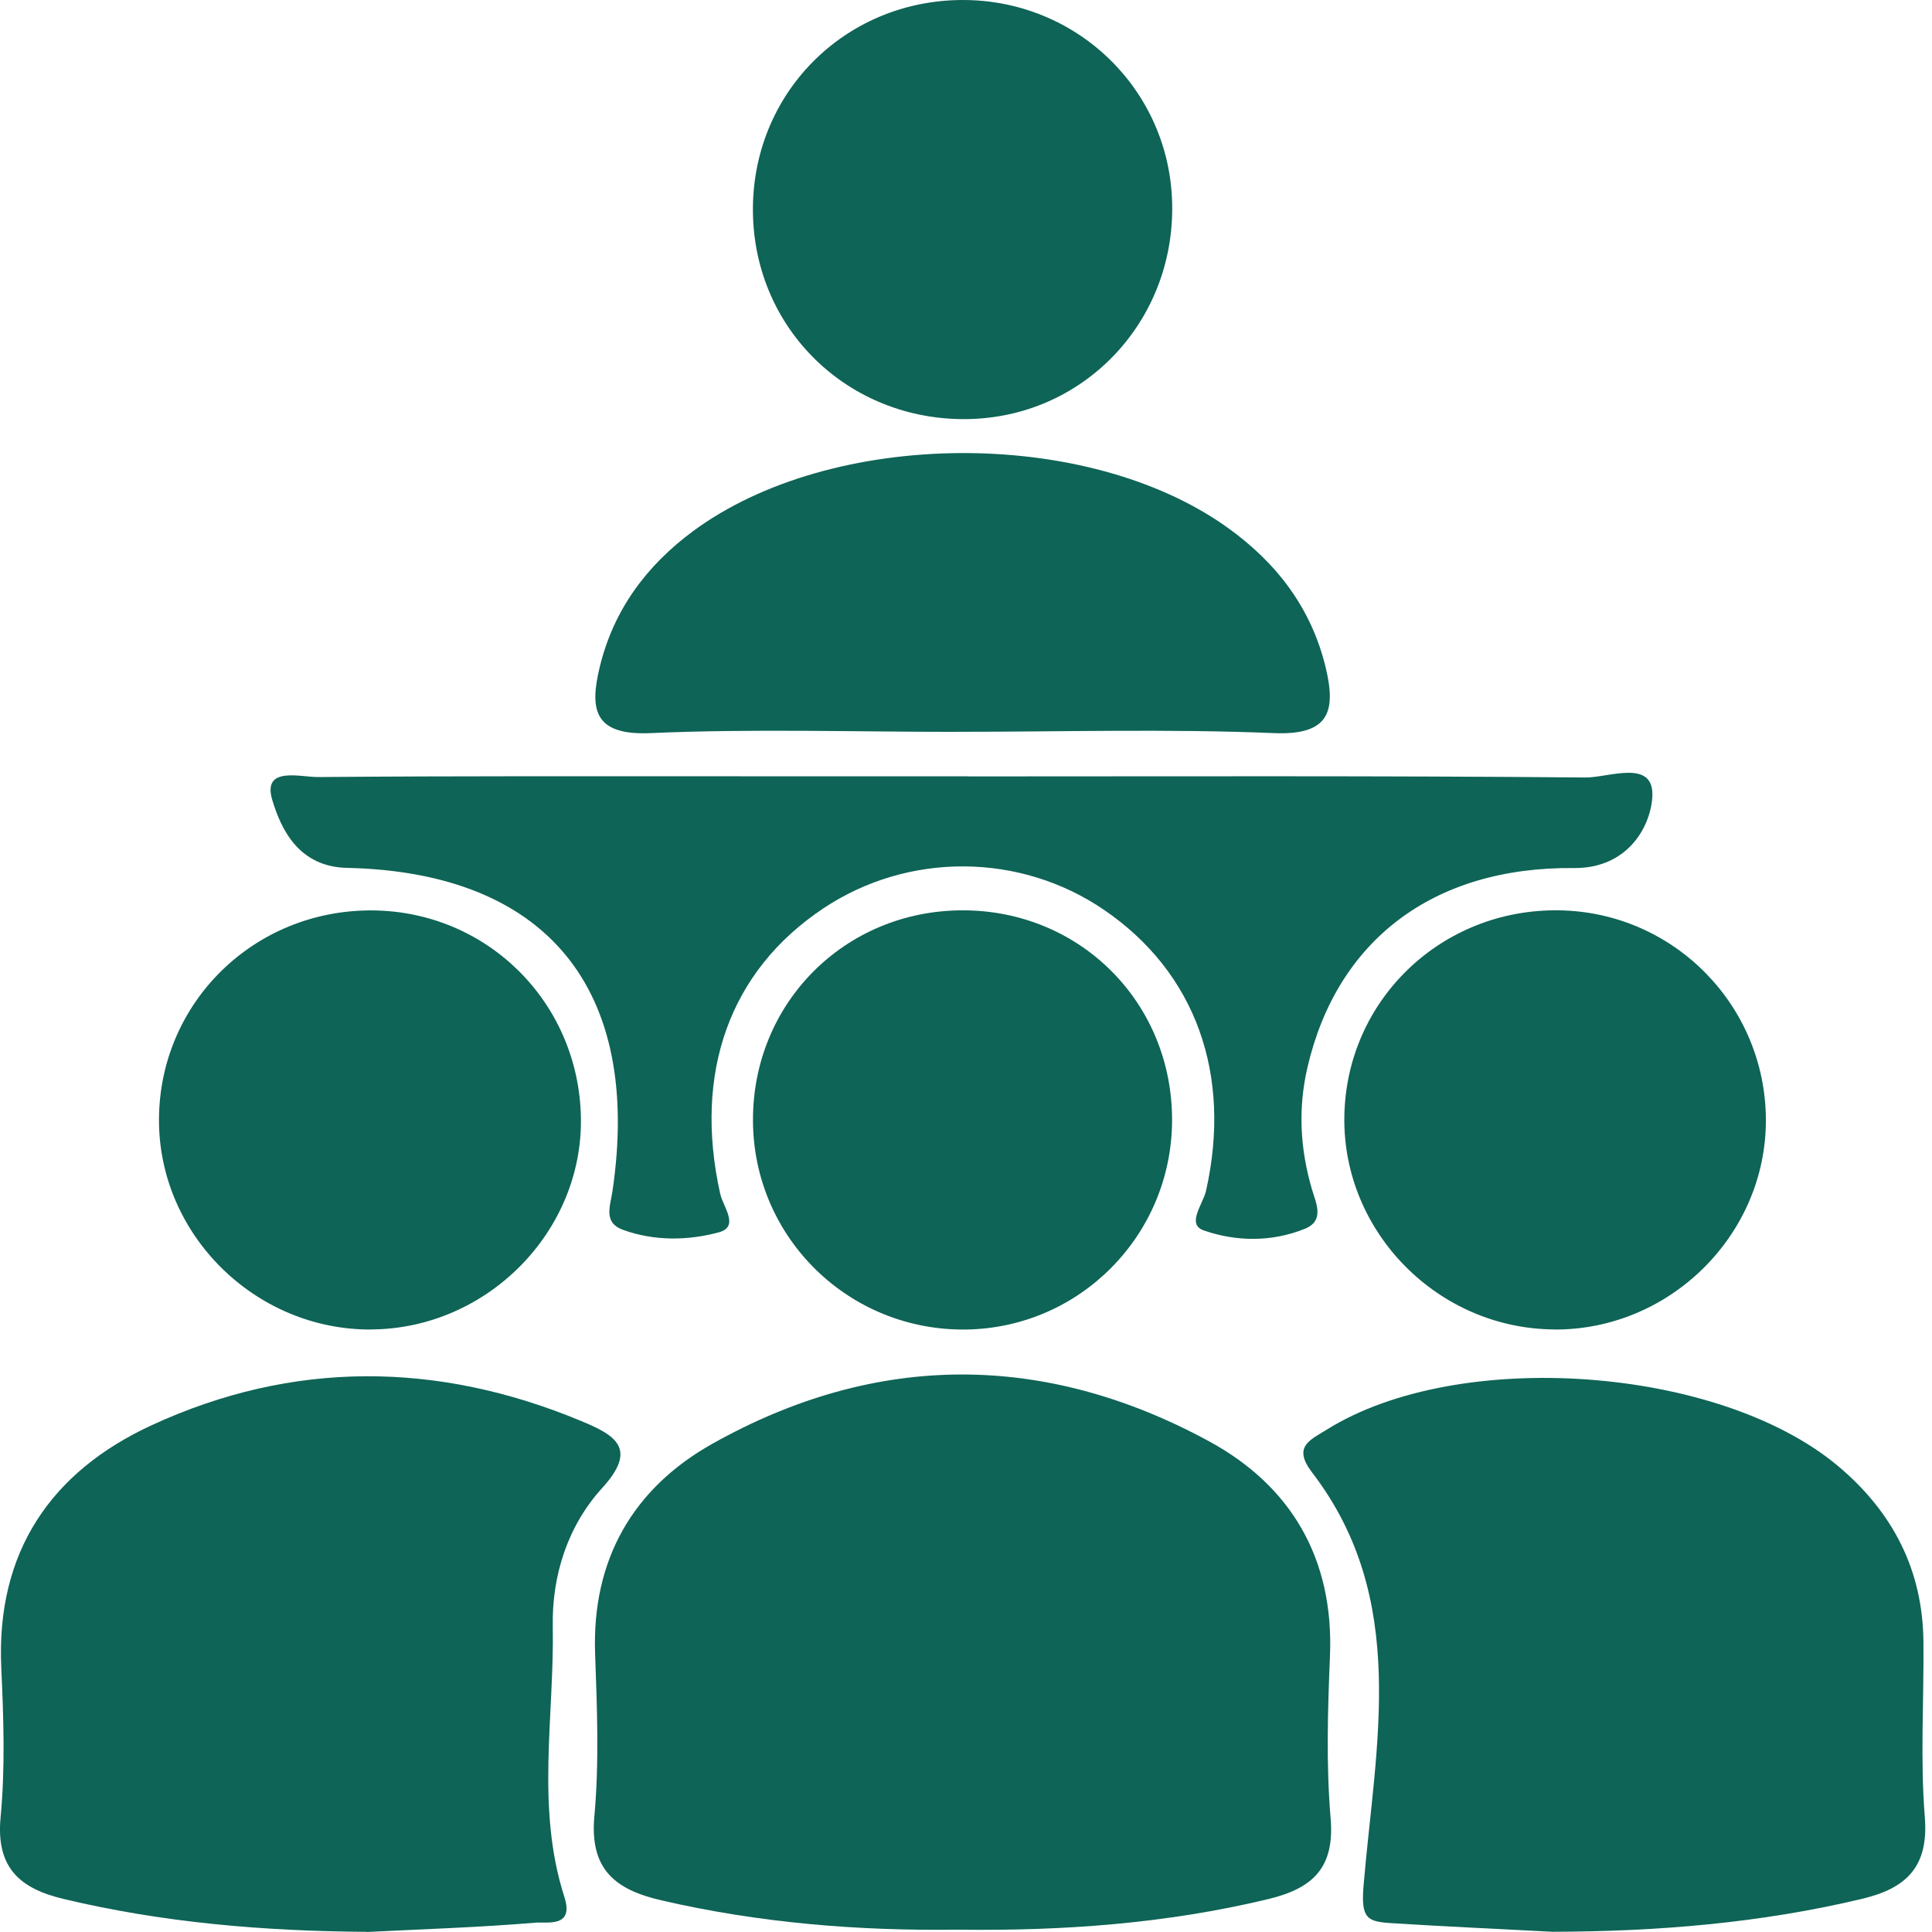<svg width="70" height="70" viewBox="0 0 70 70" fill="none" xmlns="http://www.w3.org/2000/svg">
<path d="M34.723 69.916C31.095 69.964 27.505 69.674 23.959 68.852C22.306 68.47 21.359 67.742 21.535 65.808C21.713 63.86 21.632 61.878 21.562 59.916C21.44 56.496 22.945 53.918 25.816 52.307C31.747 48.979 37.842 48.982 43.801 52.218C46.772 53.831 48.33 56.465 48.188 59.986C48.107 61.948 48.046 63.927 48.211 65.878C48.364 67.681 47.558 68.42 45.953 68.807C42.257 69.696 38.508 69.966 34.723 69.916Z" fill="#0E6456"/>
<path d="M56.253 69.992C54.294 69.888 52.335 69.802 50.378 69.677C49.525 69.621 49.305 69.495 49.405 68.311C49.832 63.227 51.066 57.951 47.541 53.352C46.822 52.416 47.463 52.176 48.078 51.794C52.853 48.815 62.301 49.495 66.613 53.132C68.584 54.793 69.665 56.886 69.69 59.484C69.71 61.605 69.57 63.734 69.74 65.841C69.885 67.653 69.055 68.417 67.475 68.796C63.784 69.679 60.041 69.983 56.256 69.992H56.253Z" fill="#0E6456"/>
<path d="M13.28 69.994C9.573 69.969 5.908 69.665 2.296 68.801C0.729 68.428 -0.151 67.675 0.021 65.853C0.191 64.063 0.13 62.24 0.047 60.44C-0.151 56.228 1.85 53.316 5.509 51.632C10.61 49.283 15.839 49.319 21.04 51.479C22.283 51.995 23.136 52.471 21.814 53.918C20.566 55.289 19.994 57.09 20.028 58.924C20.086 62.193 19.409 65.504 20.449 68.732C20.808 69.849 19.835 69.626 19.392 69.663C17.36 69.833 15.32 69.897 13.283 70L13.28 69.994Z" fill="#0E6456"/>
<path d="M35.072 28.131C42.531 28.131 49.989 28.103 57.447 28.17C58.295 28.179 59.981 27.457 59.864 28.92C59.775 30.018 58.93 31.47 57.024 31.451C51.907 31.401 48.437 34.087 47.372 38.672C47.026 40.161 47.104 41.624 47.533 43.087C47.678 43.581 48.007 44.224 47.28 44.52C46.081 45.008 44.783 44.988 43.615 44.581C42.974 44.358 43.59 43.628 43.698 43.14C44.643 38.92 43.316 35.239 40.019 32.978C36.967 30.885 32.904 30.86 29.824 32.917C26.44 35.174 25.116 38.862 26.095 43.257C26.201 43.734 26.808 44.445 26.039 44.651C24.921 44.952 23.706 44.971 22.572 44.559C21.852 44.3 22.109 43.706 22.19 43.163C23.274 35.843 19.823 31.604 12.577 31.445C10.854 31.409 10.197 30.096 9.865 28.984C9.494 27.749 10.877 28.159 11.523 28.154C16.627 28.112 21.73 28.126 26.833 28.126C29.581 28.126 32.33 28.126 35.078 28.126V28.134L35.072 28.131Z" fill="#0E6456"/>
<path d="M34.627 26.517C30.939 26.517 27.249 26.4 23.57 26.562C21.51 26.654 21.36 25.698 21.728 24.173C22.227 22.105 23.417 20.497 25.117 19.24C30.151 15.528 39.376 15.463 44.474 19.115C46.258 20.391 47.52 22.041 48.036 24.201C48.409 25.77 48.167 26.646 46.154 26.562C42.317 26.403 38.47 26.515 34.627 26.515V26.517Z" fill="#0E6456"/>
<path d="M13.45 48.171C9.244 48.193 5.74 44.723 5.76 40.551C5.782 36.32 9.21 32.961 13.483 32.986C17.636 33.012 20.956 36.298 21.047 40.465C21.137 44.612 17.653 48.146 13.45 48.168V48.171Z" fill="#0E6456"/>
<path d="M56.308 48.168C52.1 48.14 48.649 44.645 48.708 40.467C48.766 36.239 52.228 32.914 56.498 32.983C60.631 33.05 63.954 36.409 63.981 40.545C64.009 44.723 60.514 48.196 56.311 48.171L56.308 48.168Z" fill="#0E6456"/>
<path d="M35.023 15.185C30.736 15.235 27.327 11.932 27.28 7.679C27.23 3.414 30.577 0.022 34.85 8.69409e-05C39.011 -0.019 42.384 3.247 42.47 7.386C42.559 11.667 39.251 15.134 35.023 15.185Z" fill="#0E6456"/>
<path d="M34.863 32.983C39.135 32.972 42.486 36.334 42.466 40.609C42.449 44.748 39.133 48.109 35.008 48.171C30.771 48.232 27.315 44.862 27.282 40.637C27.248 36.367 30.59 32.995 34.863 32.983Z" fill="#0E6456"/>
</svg>

